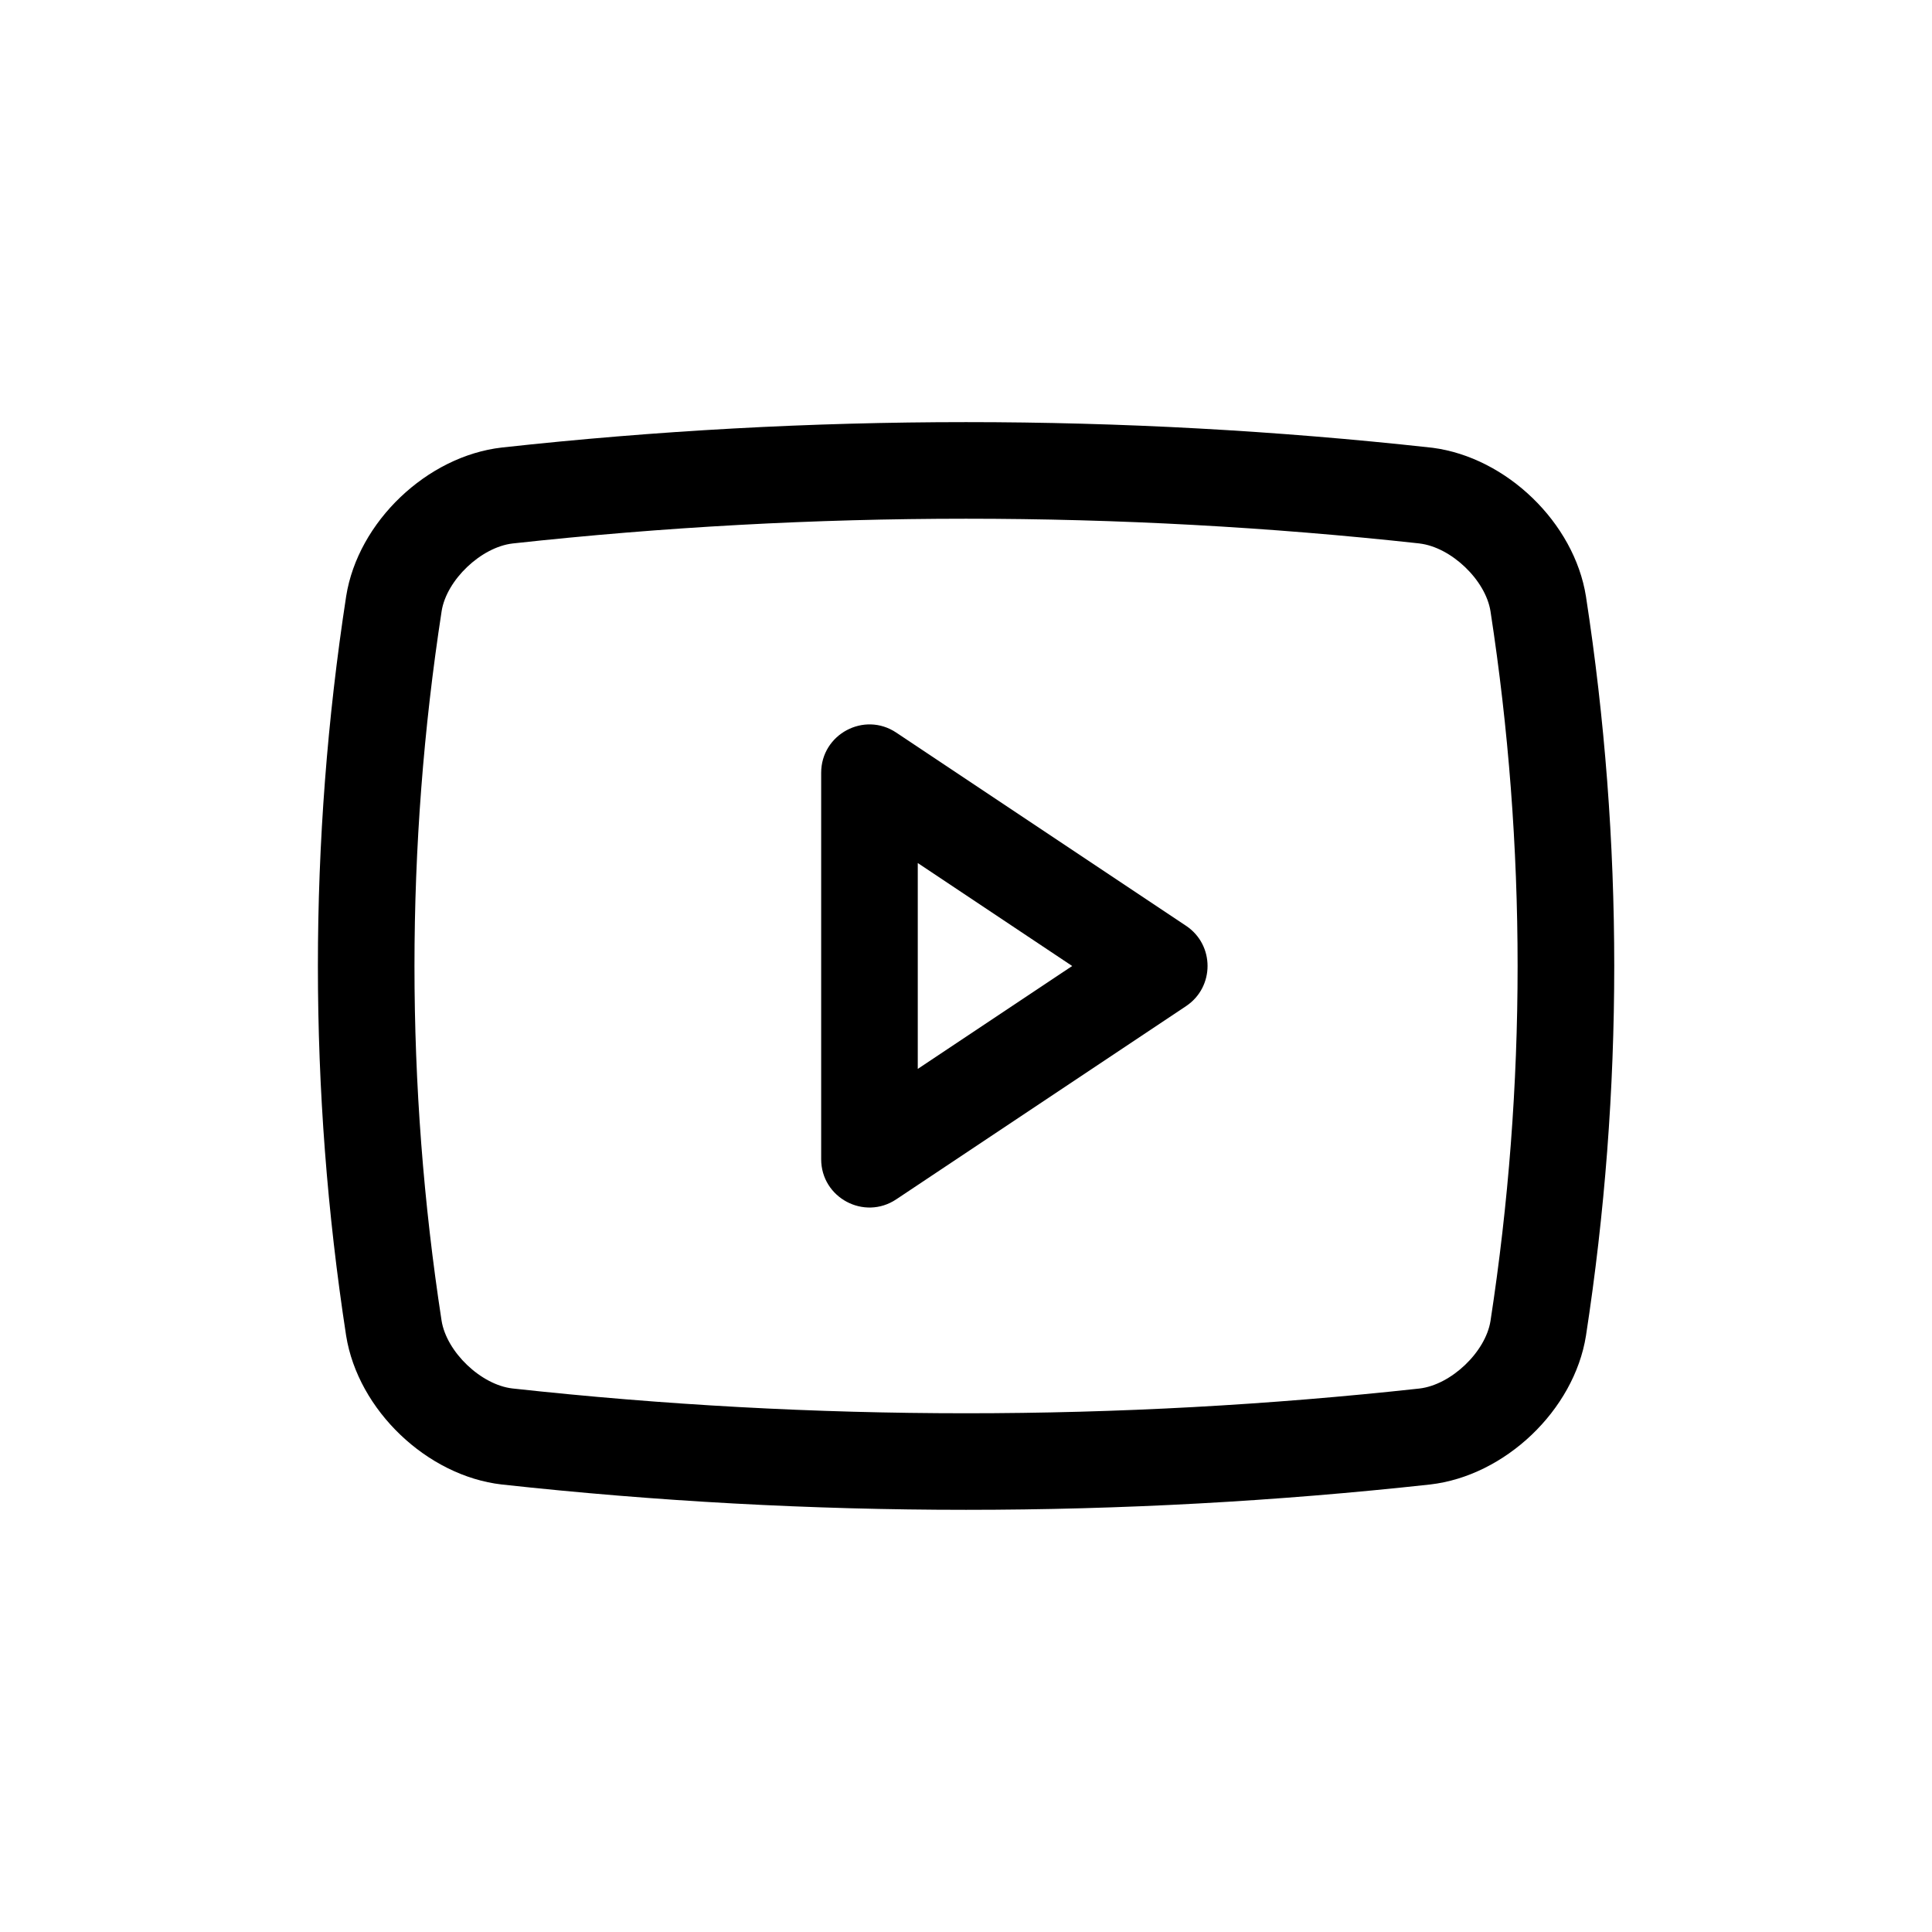 <?xml version="1.0" encoding="UTF-8"?>
<svg width="27px" height="27px" viewBox="0 0 27 27" version="1.1" xmlns="http://www.w3.org/2000/svg" xmlns:xlink="http://www.w3.org/1999/xlink">
    <title>A062CE04-A979-4DB5-9F7D-24B089A7D13Fdartel</title>
    <defs>
        <filter color-interpolation-filters="auto" id="filter-1">
            <feColorMatrix in="SourceGraphic" type="matrix" values="0 0 0 0 0.769 0 0 0 0 0.188 0 0 0 0 0.169 0 0 0 1 0"></feColorMatrix>
        </filter>
    </defs>
    <g id="🏡-Home" stroke="none" stroke-width="1" fill="none" fill-rule="evenodd">
        <g id="Home-Dartel---Logueado" transform="translate(-1092, -2751)">
            <g id="top-footer" transform="translate(0, 2738)">
                <g id="Group" transform="translate(757, 13)">
                    <g id="Redes-Sociales" transform="translate(245, 0)">
                        <g id="youtube-logo" transform="translate(90.001, 0)" filter="url(#filter-1)">
                            <g transform="translate(2.7, 2.7)">
                                <rect id="Rectangle" x="0" y="0" width="21.599" height="21.6"></rect>
                                <path d="M4.314,3.554 C3.267,3.673 2.302,4.593 2.137,5.631 C1.61,9.058 1.61,12.542 2.136,15.965 C2.302,17.007 3.267,17.926 4.311,18.046 C8.625,18.518 12.975,18.518 17.285,18.046 C18.332,17.926 19.297,17.007 19.463,15.968 C19.99,12.542 19.99,9.058 19.463,5.635 C19.299,4.604 18.352,3.693 17.321,3.558 L17.285,3.554 C12.975,3.081 8.625,3.081 4.314,3.554 Z M17.139,4.895 L17.135,4.895 C17.578,4.946 18.06,5.405 18.129,5.843 C18.634,9.127 18.634,12.472 18.129,15.76 C18.06,16.195 17.578,16.654 17.135,16.705 C12.925,17.166 8.674,17.166 4.461,16.704 C4.022,16.654 3.54,16.195 3.47,15.756 C2.965,12.472 2.965,9.127 3.471,5.84 C3.54,5.405 4.022,4.946 4.464,4.895 C8.674,4.434 12.925,4.434 17.139,4.895 Z" id="Path" fill="#000000" fill-rule="nonzero"></path>
                                <path d="M8.775,8.1 L8.775,13.5 C8.775,14.039 9.376,14.36 9.824,14.061 L13.874,11.361 C14.275,11.094 14.275,10.505 13.874,10.238 L9.824,7.538 C9.376,7.239 8.775,7.561 8.775,8.1 Z M10.125,9.361 L12.283,10.8 L10.125,12.238 L10.125,9.361 Z" id="Path" fill="#000000" fill-rule="nonzero"></path>
                            </g>
                        </g>
                    </g>
                </g>
            </g>
        </g>
    </g>
</svg>
